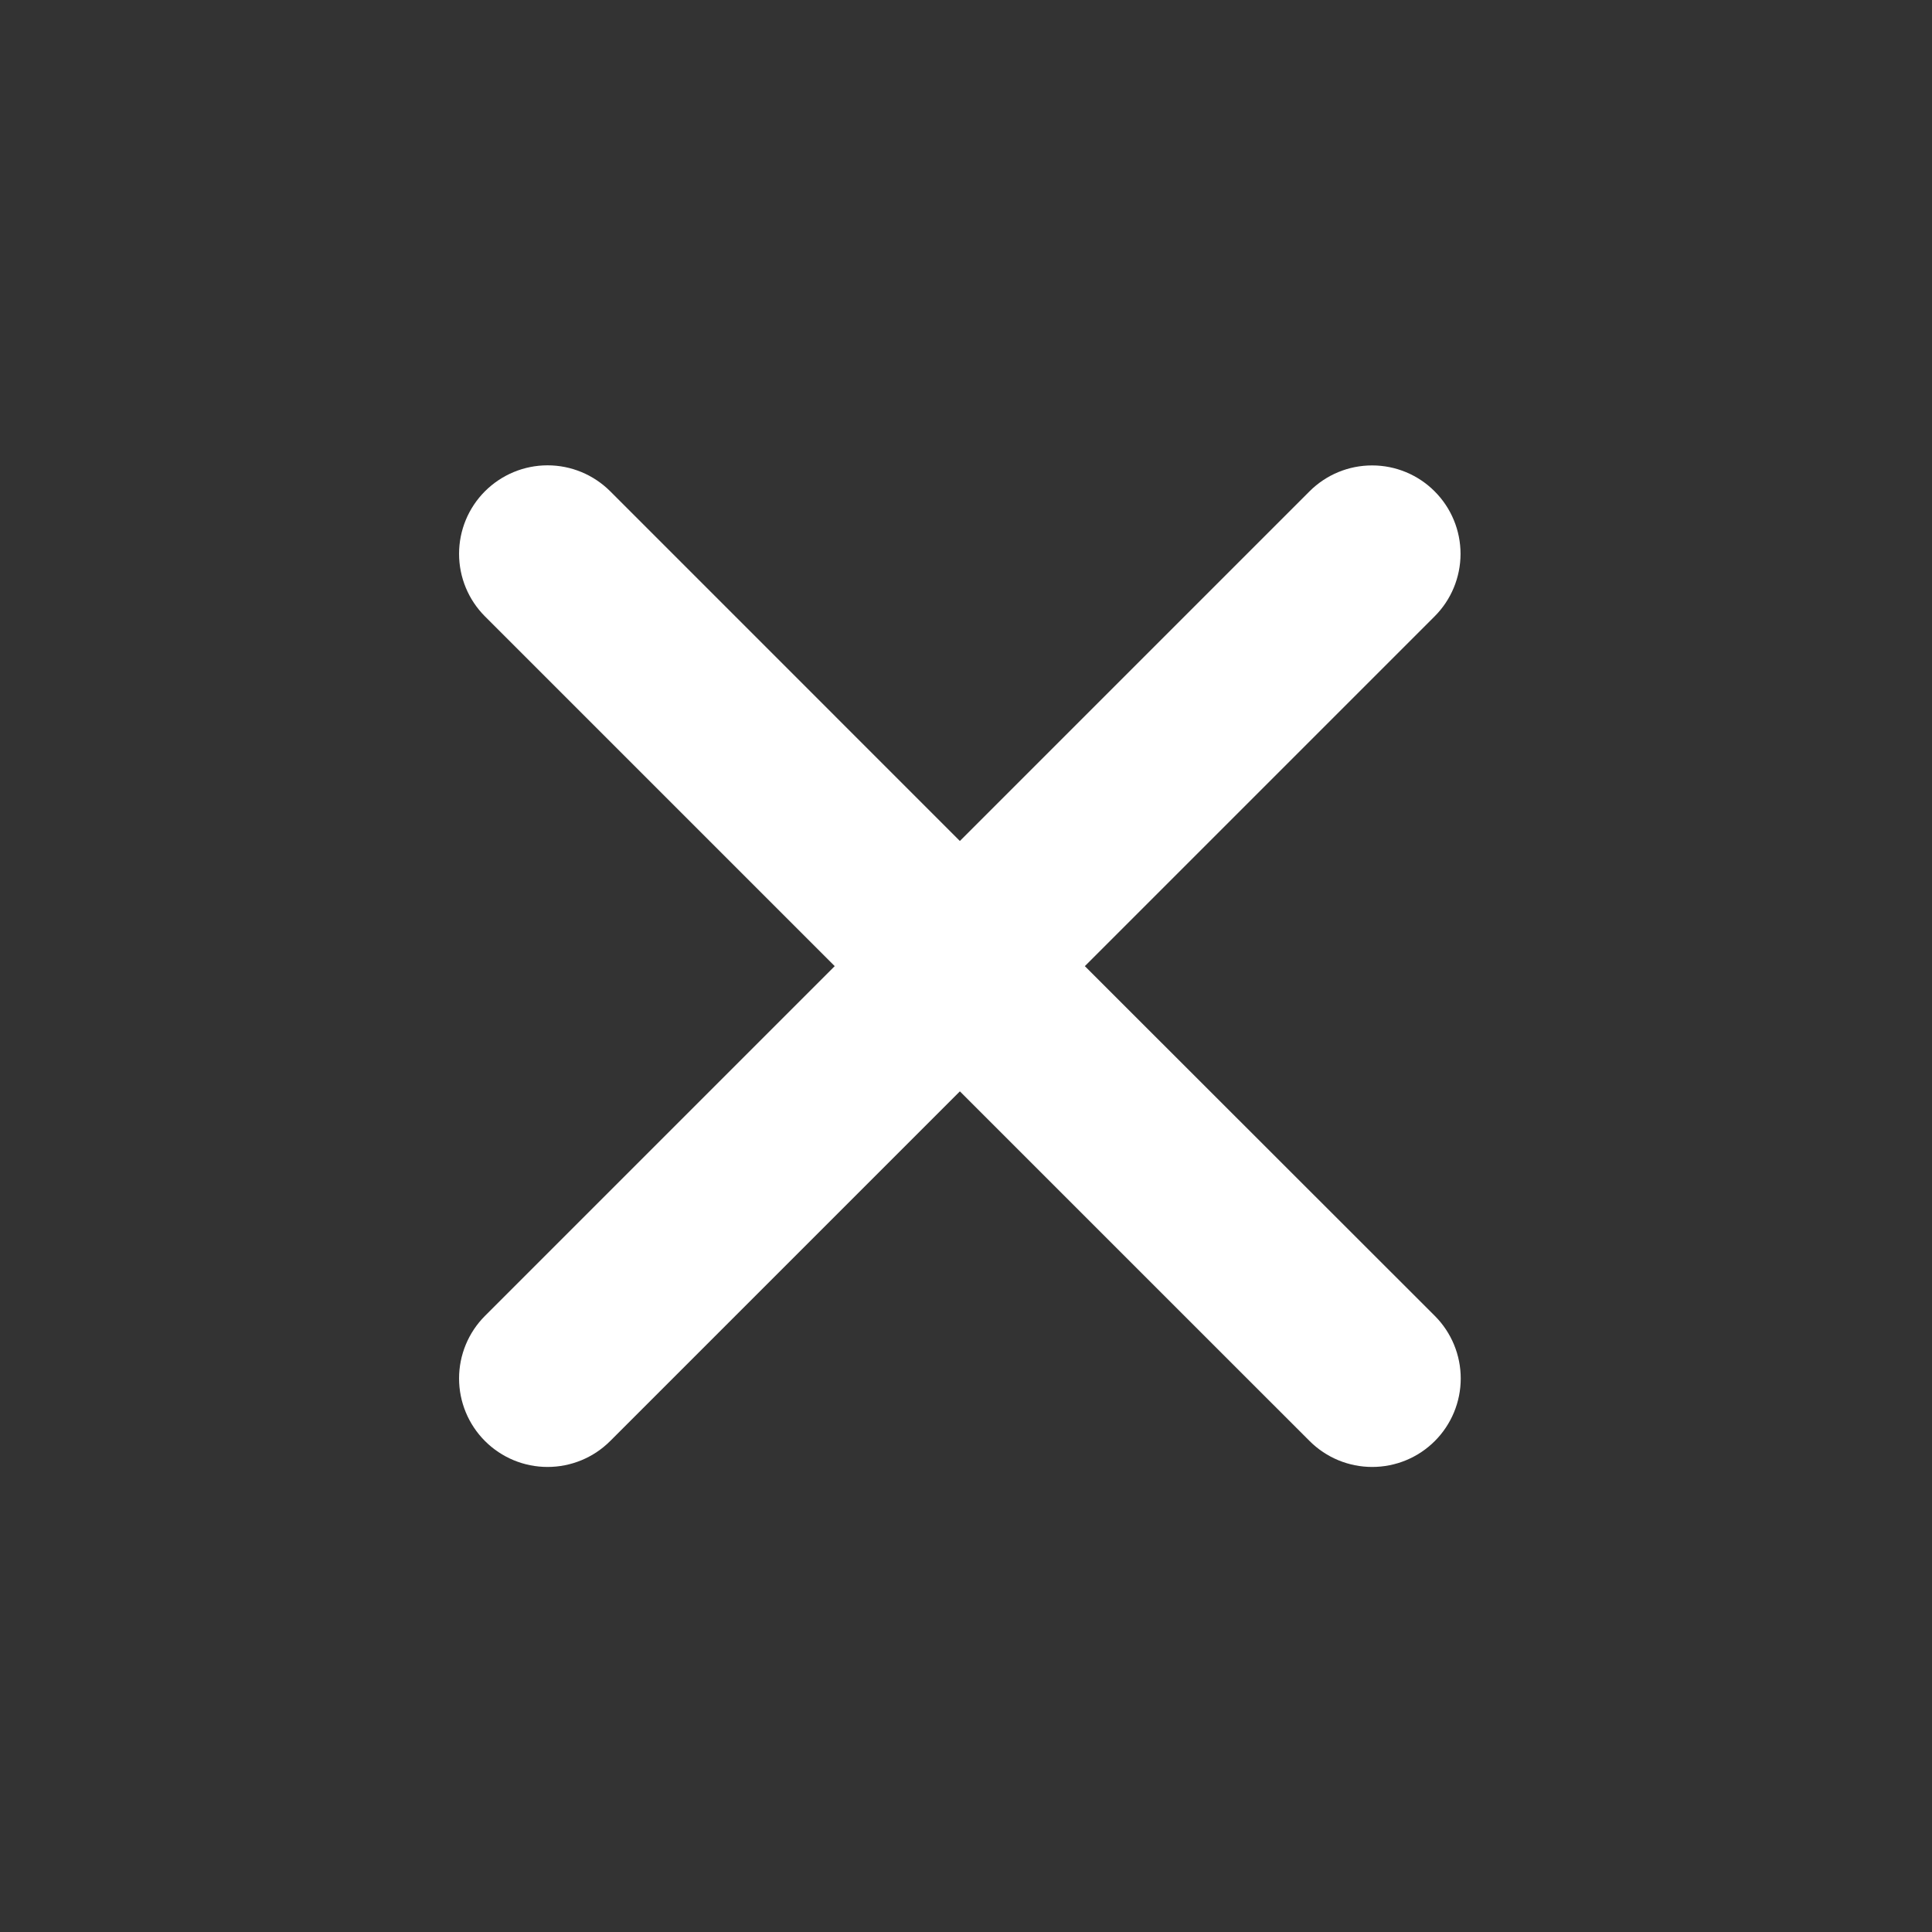 <svg width="41" height="41" viewBox="0 0 41 41" fill="none" xmlns="http://www.w3.org/2000/svg">
<rect x="0" y="0" width="41" height="41" fill="#333333" stroke="none"/>
<g id="close">
<path id="Vector" d="M23.022 20.503L30.444 13.081C30.796 12.73 30.994 12.253 30.995 11.755C30.995 11.257 30.798 10.78 30.446 10.428C30.095 10.075 29.617 9.877 29.12 9.877C28.622 9.876 28.145 10.073 27.792 10.425L20.37 17.847L12.949 10.425C12.596 10.073 12.119 9.875 11.62 9.875C11.122 9.875 10.645 10.073 10.292 10.425C9.94 10.777 9.742 11.255 9.742 11.753C9.742 12.251 9.94 12.729 10.292 13.081L17.714 20.503L10.292 27.925C9.94 28.277 9.742 28.755 9.742 29.253C9.742 29.751 9.94 30.229 10.292 30.581C10.645 30.934 11.122 31.131 11.62 31.131C12.119 31.131 12.596 30.934 12.949 30.581L20.37 23.16L27.792 30.581C28.145 30.934 28.622 31.131 29.12 31.131C29.619 31.131 30.096 30.934 30.449 30.581C30.801 30.229 30.999 29.751 30.999 29.253C30.999 28.755 30.801 28.277 30.449 27.925L23.022 20.503Z" fill="white"/>
</g>
</svg>
